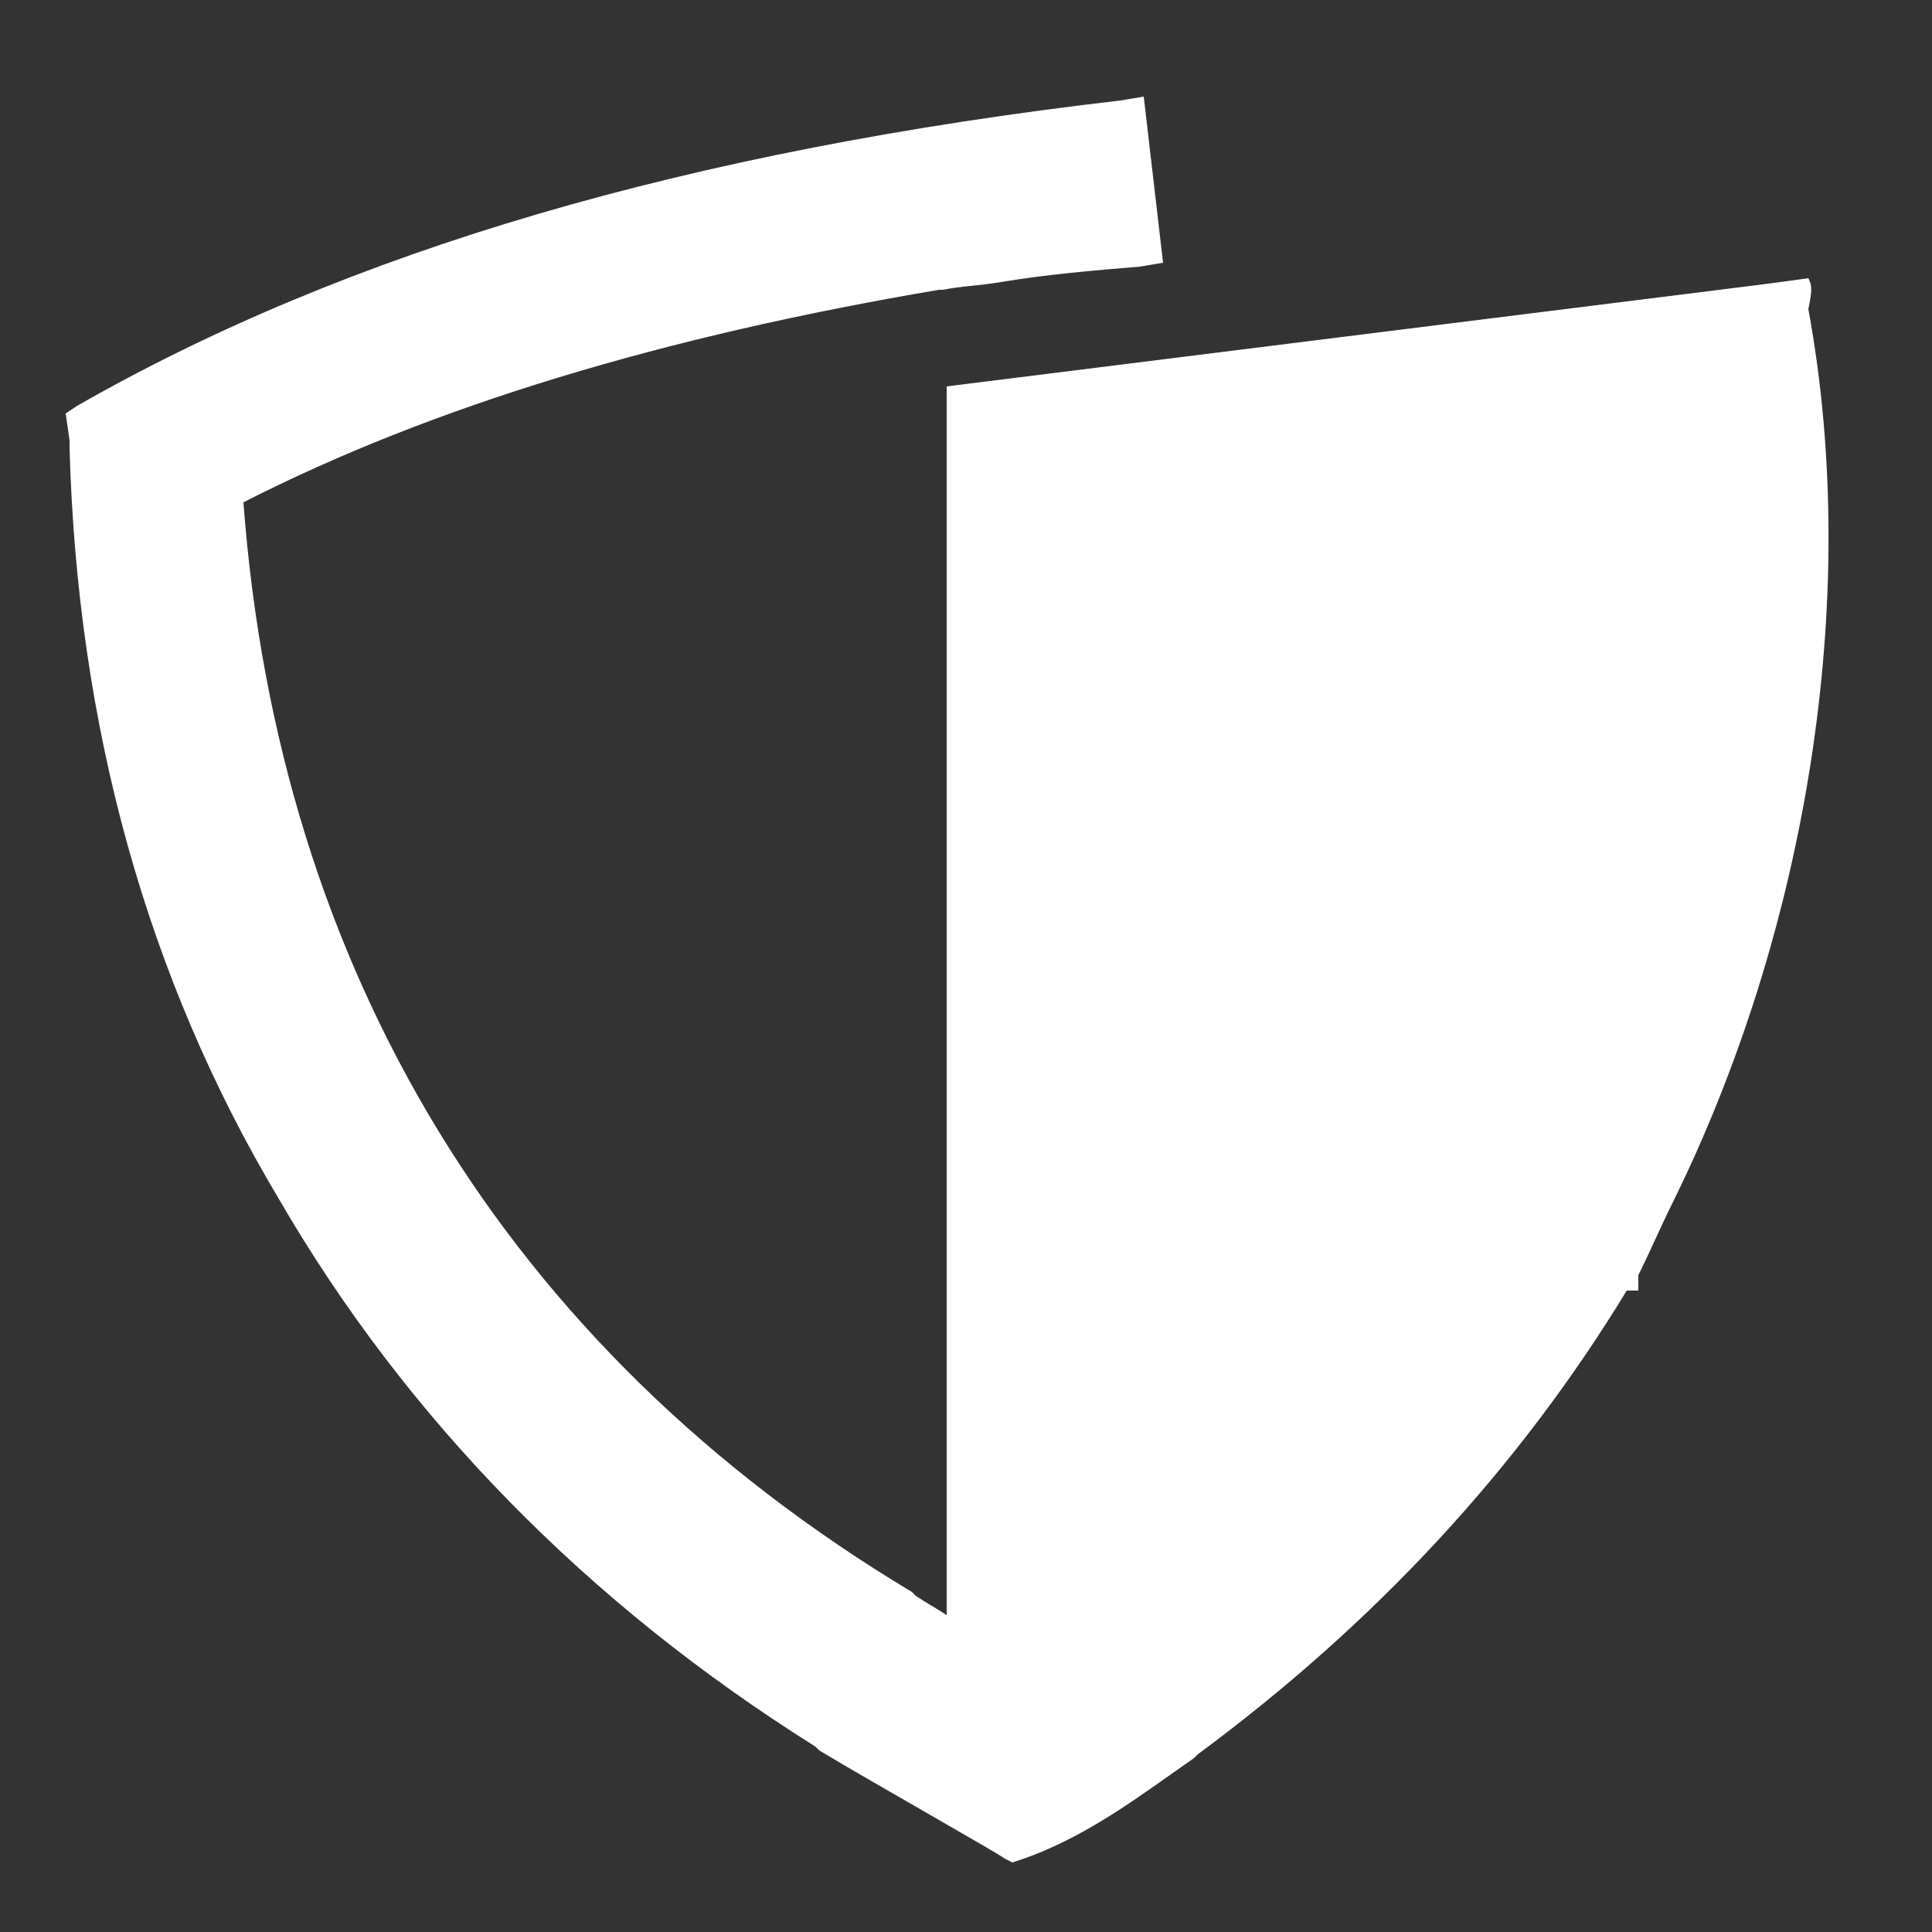 <?xml version="1.0" encoding="utf-8"?>
<!-- Generator: Adobe Illustrator 24.0.1, SVG Export Plug-In . SVG Version: 6.00 Build 0)  -->
<svg version="1.1" id="Warstwa_1" xmlns="http://www.w3.org/2000/svg" xmlns:xlink="http://www.w3.org/1999/xlink" x="0px" y="0px"
	 viewBox="0 0 50 50" style="enable-background:new 0 0 50 50;" xml:space="preserve">
<rect x="0" y="0" width="50" height="50" fill="#333333" stroke="none"/>
<style type="text/css">
	.st0{fill:#FFFFFF;}
</style>
<g>
	<path class="st0" d="M46.8,7.2c-0.7,0.1-1.5,0.2-2.3,0.3l-20,2.5v31.8c-0.3-0.2-0.5-0.3-0.8-0.5l-0.1-0.1
		C13.1,34.9,7.2,25.1,6.3,13c4.9-2.5,10.9-4.3,18-5.5h0.1c0.5-0.1,0.9-0.1,1.5-0.2c1.2-0.2,2.4-0.3,3.6-0.4l0.6-0.1l-0.5-4.3L29,2.6
		C17.8,3.9,9,6.5,2,10.5l-0.3,0.2l0.1,0.7v0.2C2,18.8,3.8,25.3,7.2,31c3.3,5.7,8,10.5,13.9,14.2l0.1,0.1c1.5,0.9,4.7,2.7,4.8,2.8
		l0.2,0.1l0.3-0.1c1.7-0.6,3.1-1.7,4.4-2.6l0.1-0.1c4.6-3.4,8.3-7.4,11.1-12h0.3V33c0.3-0.6,0.6-1.3,0.9-1.9
		c3.4-6.9,4.9-15.5,3.5-23.1C46.9,7.5,46.9,7.4,46.8,7.2z"/>
</g>
</svg>
